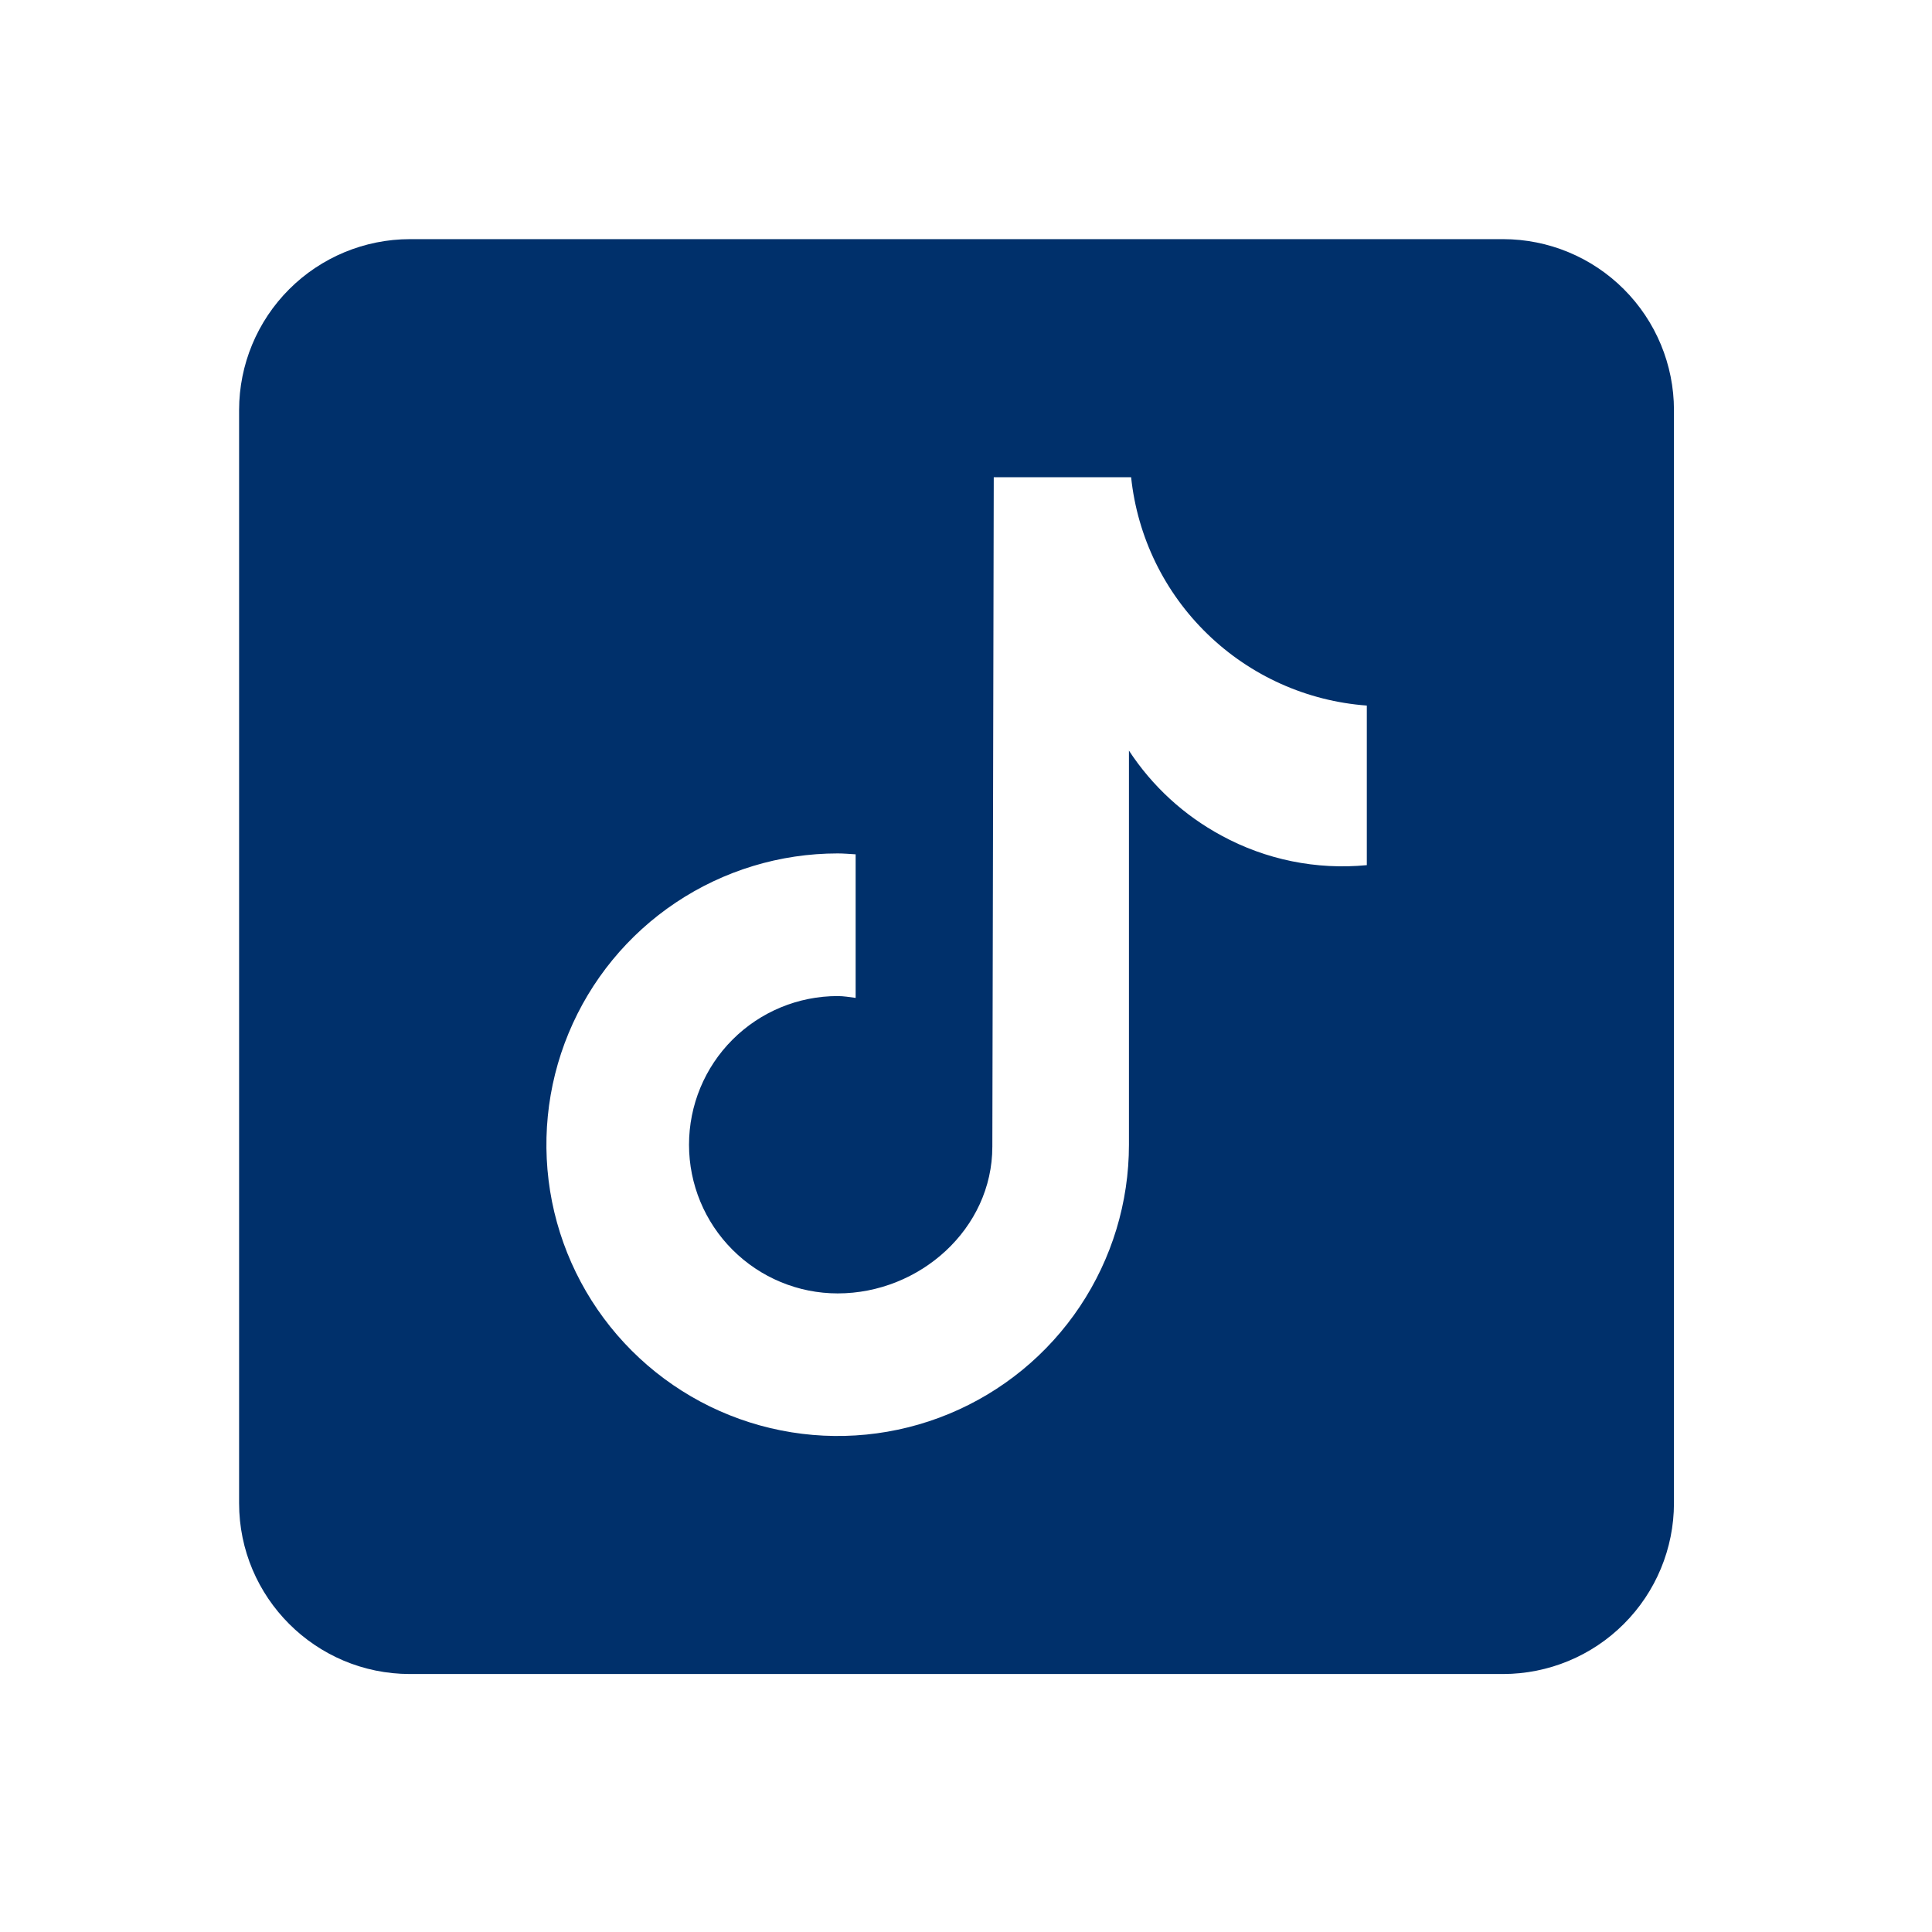 <svg width="41" height="41" viewBox="0 0 41 41" fill="none" xmlns="http://www.w3.org/2000/svg">
<path d="M31.899 5.075H8.699C7.738 5.076 6.817 5.458 6.137 6.138C5.457 6.818 5.075 7.739 5.074 8.7V31.9C5.074 33.901 6.7 35.525 8.699 35.525H31.899C32.86 35.524 33.782 35.142 34.461 34.462C35.141 33.783 35.523 32.861 35.524 31.9V8.7C35.523 7.739 35.141 6.818 34.461 6.138C33.782 5.458 32.86 5.076 31.899 5.075ZM29.003 18.36C27.936 18.463 26.862 18.245 25.921 17.732C25.127 17.304 24.452 16.684 23.958 15.929V24.293C23.958 25.515 23.596 26.71 22.916 27.727C22.237 28.743 21.272 29.535 20.142 30.003C19.013 30.471 17.77 30.594 16.571 30.355C15.372 30.117 14.271 29.528 13.406 28.663C12.542 27.799 11.953 26.698 11.714 25.498C11.476 24.299 11.598 23.056 12.066 21.927C12.534 20.797 13.326 19.832 14.343 19.153C15.359 18.474 16.554 18.111 17.777 18.111C17.905 18.111 18.031 18.123 18.158 18.13V21.177C18.031 21.161 17.907 21.138 17.777 21.138C16.94 21.138 16.138 21.47 15.546 22.062C14.954 22.653 14.622 23.456 14.622 24.293C14.622 25.129 14.954 25.932 15.546 26.523C16.138 27.115 16.94 27.448 17.777 27.448C19.519 27.448 21.059 26.076 21.059 24.333L21.089 10.127H24.004C24.137 11.393 24.711 12.572 25.626 13.457C26.54 14.343 27.737 14.88 29.006 14.973V18.36" fill="#00306B"/>
</svg>
